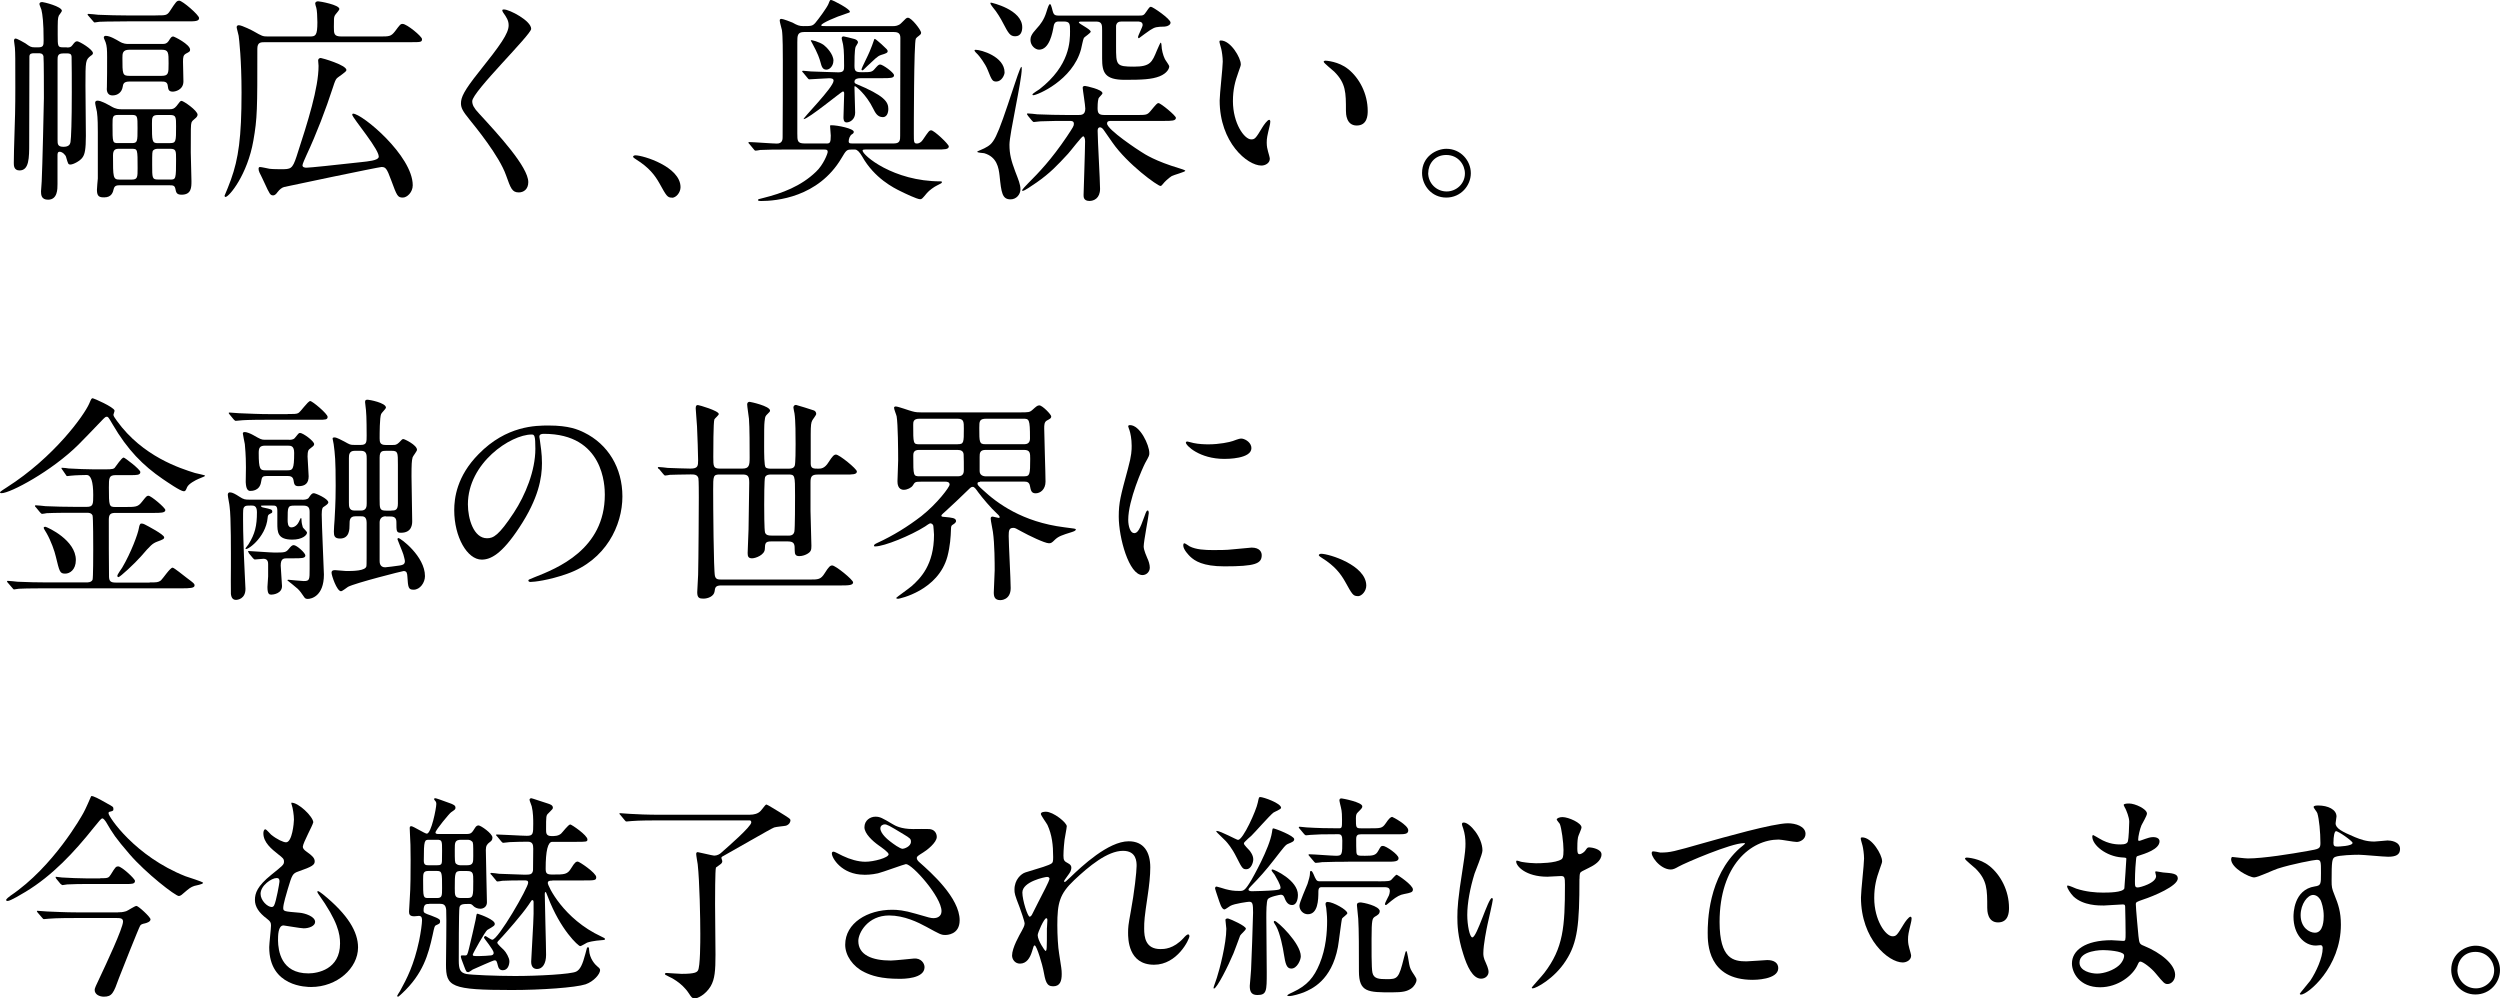 <?xml version="1.0" encoding="UTF-8"?><svg id="_レイヤー_2" xmlns="http://www.w3.org/2000/svg" viewBox="0 0 363.91 145.34"><defs><style>.cls-1{stroke-width:0px;}</style></defs><g id="_レイヤー_2-2"><path class="cls-1" d="M9.73,6.91c.32,0,.58,0,.8-.32.32-.42.45-.58.7-.58.32,0,2.3,1.18,2.3,1.73,0,.16-.16.29-.32.38-.77.61-.77.74-.77,4.38,0,1.02.06,6.11.06,7.26,0,1.98-.16,2.66-.45,3.1-.32.54-1.38,1.09-1.79,1.09-.35,0-.35-.1-.64-1.09-.06-.29-.54-.77-.93-.77-.32,0-.32.29-.32.58v4.13c0,.74,0,2.27-1.38,2.27-.99,0-1.02-.74-1.02-1.22,0-.19.1-1.22.1-1.44.1-1.92.32-11.55.32-12.13,0-.86,0-5.63-.06-6.08-.1-.45-.48-.45-.74-.45h-.64c-.38,0-.64.06-.67.45,0,.16-.03,7.74-.03,12.64,0,2.14,0,3.97-1.41,3.97-.83,0-.83-.74-.83-1.09,0-.48.03-1.38.03-1.89.16-4.77.19-6.14.19-9.06,0-4.42,0-4.93-.06-5.82,0-.16-.13-.86-.13-1.02,0-.1.03-.32.22-.32.26,0,1.28.61,1.44.7.67.48.8.58,1.34.58h.54c.74,0,.77-.29.77-.99,0-2.69-.16-3.78-.32-4.48-.03-.13-.29-.7-.29-.83,0-.22.19-.29.42-.29.19,0,2.85.64,2.85,1.28,0,.1-.38.58-.45.7-.16.42-.16.64-.16,2.82,0,1.63,0,1.79.77,1.79h.54ZM9.15,7.78c-.77,0-.77.45-.77.99v11.58c0,.61,0,1.02.86,1.02.77,0,.96-.35,1.02-.67.1-.61.19-2.98.19-7.2,0-.64,0-5.09-.03-5.25-.03-.45-.32-.48-.7-.48h-.58ZM22.65,2.24c1.47,0,1.66.03,2.11-.67.86-1.31.96-1.47,1.34-1.47.45,0,2.88,2.08,2.88,2.53,0,.48-.61.48-1.73.48h-8.74c-2.82,0-3.74.06-4.03.06-.13.03-.61.1-.7.1s-.16-.1-.26-.22l-.64-.74c-.13-.13-.13-.16-.13-.19,0-.06.03-.1.1-.1.22,0,1.22.1,1.44.13,1.57.06,2.88.1,4.38.1h3.97ZM17.38,26.97c-.29,0-.7,0-.83.54-.1.45-.29,1.22-1.38,1.22-.67,0-1.06-.1-1.06-1.09,0-.22.1-1.41.13-1.66v-6.72c0-.7,0-2.08-.13-2.98-.03-.19-.26-1.12-.26-1.31s.1-.32.35-.32c.51,0,1.34.48,1.98.83.7.42,1.18.42,1.47.42h7.07c.42,0,.67-.1.96-.45.48-.64.58-.77.74-.77.29,0,2.34,1.41,2.34,2.02,0,.22-.22.45-.35.54-.32.26-.45.38-.54.61-.1.35-.1.74-.1,4.32,0,.61.1,3.52.1,4.19,0,.9,0,1.98-1.44,1.98-.74,0-.8-.35-.9-.86-.1-.48-.35-.51-.8-.51h-7.36ZM23.61,6.4c.45,0,.67-.06.93-.42.32-.51.42-.67.67-.67.16,0,2.46,1.15,2.46,1.92,0,.26-.06.29-.61.58-.38.22-.42.51-.42,1.18,0,.42.06,2.4.06,2.85,0,1.28-1.25,1.5-1.54,1.5-.64,0-.67-.35-.74-.86-.06-.61-.51-.61-.96-.61h-4.64c-.83,0-.9.38-.96.77-.13.8-.74,1.25-1.47,1.25-.93,0-.86-.93-.83-1.22.03-.35.03-3.65.03-4.38,0-1.06-.03-1.6-.22-2.14-.03-.1-.26-.58-.26-.67,0-.26.22-.26.29-.26.61,0,1.5.54,1.95.8.61.38,1.06.38,1.41.38h4.83ZM17.21,16.73c-.83,0-.83.26-.83,1.44,0,2.62,0,2.66.83,2.66h1.98c.83,0,.83-.22.83-2.18,0-1.73,0-1.92-.83-1.92h-1.98ZM17.28,21.66c-.48,0-.83.13-.83.96,0,3.17,0,3.52.93,3.52h1.82c.83,0,.83-.38.83-1.66,0-2.78,0-2.82-.83-2.82h-1.92ZM23.52,11.04c1.02,0,1.02-.38,1.02-1.82,0-1.57,0-1.98-.99-1.98h-4.74c-.99,0-.99.58-.99,1.18,0,2.37,0,2.62,1.02,2.62h4.67ZM24.77,20.83c.86,0,.86-.26.86-2.43,0-1.34,0-1.66-.86-1.66h-1.79c-.86,0-.86.38-.86,1.28,0,2.53,0,2.82.86,2.82h1.79ZM24.77,26.14c.83,0,.86-.06.86-2.94,0-1.25,0-1.54-.86-1.54h-1.79c-.22,0-.48.03-.67.22-.16.16-.16.35-.16,2.11,0,1.92,0,2.14.83,2.14h1.79Z"/><path class="cls-1" d="M55.31,5.31c1.34,0,1.6,0,2.18-.74.74-.99.8-1.09,1.12-1.09.61,0,2.82,1.82,2.82,2.21,0,.45-.19.45-1.7.45h-21.15c-.61,0-1.12,0-1.12.96,0,8.83,0,10.08-.58,13.38-.86,4.93-3.52,8.19-4.06,8.19-.1,0-.13-.1-.13-.19.19-.45.74-1.76.93-2.34,1.09-3.04,1.54-6.11,1.54-12.67,0-4.74-.35-7.78-.42-8.26-.03-.22-.29-1.09-.29-1.25,0-.22.16-.29.32-.29.45,0,2.08.83,2.18.9,1.18.67,1.28.74,2.05.74h6.11c.83,0,1.09-.13,1.09-2.08,0-.8-.06-1.79-.16-2.11-.03-.1-.16-.48-.16-.61,0-.22.22-.32.42-.32.26,0,3.1.51,3.1,1.12,0,.19-.61.8-.67.96-.13.29-.13.42-.13,1.66,0,.96,0,1.38,1.09,1.38h5.63ZM51.28,16.67c0-.06.06-.13.1-.13,1.34,0,8.7,6.14,8.7,10.43,0,1.02-.83,1.79-1.44,1.79-.77,0-.86-.26-1.7-2.53-.64-1.76-.83-1.92-1.41-1.92-.38,0-13.98,2.85-14.17,2.91q-.48.13-.96.74c-.13.19-.35.48-.64.48-.42,0-.51-.19-1.25-1.79-.19-.45-.54-1.12-.74-1.54-.1-.22-.13-.38-.13-.54,0-.1.03-.26.19-.26.22,0,1.18.22,1.41.26.48.06,1.38.06,1.66.06,1.41,0,1.66,0,2.27-1.86,1.66-5.09,3.2-9.98,3.2-13.18,0-.13-.06-.67-.06-.8,0-.22.19-.35.38-.35.16,0,3.74,1.02,3.74,1.76,0,.29-1.28,1.02-1.44,1.25-.13.16-.26.42-.51,1.22-1.06,3.26-2.4,6.78-3.87,9.92-.19.42-.58,1.28-.58,1.47,0,.32.38.35.58.35.48,0,4.1-.38,7.87-.8,1.25-.13,2.4-.26,2.62-.67.45-.83-3.84-5.79-3.84-6.27Z"/><path class="cls-1" d="M73.38,1.38c.77,0,3.94,1.63,3.94,2.82,0,.86-8.58,9.15-8.58,10.53,0,.54.26,1.02.96,1.76,2.85,3.1,7.2,7.81,7.2,10.02,0,1.06-.7,1.5-1.38,1.5-.99,0-1.18-.61-1.86-2.5-.99-2.82-4.48-7.07-5.31-8.1-.99-1.22-1.25-1.7-1.25-2.37,0-.86.42-1.82,2.59-4.54,3.17-3.97,4.35-5.63,4.35-6.82,0-.67-.29-1.15-.8-1.86-.1-.16-.16-.29-.1-.38.03-.06.13-.06.22-.06Z"/><path class="cls-1" d="M97.82,28.77c-.67,0-.8-.22-1.86-2.14-.64-1.12-1.47-2.24-3.36-3.42-.1-.06-.45-.29-.45-.38s.1-.22.35-.22c1.12,0,6.56,1.66,6.56,4.64,0,.77-.64,1.54-1.25,1.54Z"/><path class="cls-1" d="M125.98,21.76c-.16,0-.42,0-.42.16,0,.67,4.45,4.48,11.36,4.48.06,0,.19,0,.19.1,0,.16-.1.19-.74.51-.35.16-1.12.7-1.44,1.09-.67.8-.74.9-.99.9-.45,0-2.24-.86-2.82-1.15-.99-.48-3.84-1.89-5.63-5.09q-.58-.99-1.02-.99h-.54c-.7,0-.77.13-1.44,1.25-3.39,5.73-9.54,6.24-11.71,6.24-.06,0-.45,0-.45-.13s.1-.16.8-.32c2.69-.67,5.47-1.7,7.65-3.81,1.09-1.02,1.7-2.66,1.7-2.88,0-.35-.22-.35-.54-.35h-5.57c-1.25,0-2.59,0-3.71.06-.1.03-.58.1-.67.1-.13,0-.19-.1-.29-.22l-.61-.74c-.06-.06-.16-.16-.16-.19,0-.06.1-.1.13-.1.58,0,3.39.22,4.03.22.83,0,.83-.67.83-.93.03-3.36.03-7.81.03-11.2,0-1.02,0-3.55-.13-4.38-.03-.19-.32-1.15-.32-1.38,0-.19.06-.26.26-.26.22,0,1.41.45,1.6.54.67.38.99.51,1.57.51,1.12,0,1.34,0,1.76-.48.51-.61,1.66-2.18,1.89-2.72.22-.58.26-.61.38-.61.26,0,2.75,1.31,2.75,1.7,0,.13-.03.13-.7.35-1.22.38-3.46,1.34-3.46,1.63,0,.13.06.13.64.13h9.86c.22,0,.74-.03,1.12-.42.7-.7.77-.8.99-.8.54,0,1.92,1.82,1.92,2.18,0,.22-.16.32-.32.45-.1.06-.35.26-.45.42-.29.51-.29,13.34-.29,13.85,0,1.25,0,1.41.48,1.41.26,0,.61-.19.83-.54.83-1.22.93-1.38,1.22-1.38.42,0,2.56,2.02,2.56,2.34,0,.45-.64.45-1.73.45h-10.4ZM120.29,20.89c.51,0,.64-.1.64-1.15,0-.19-.1-1.15-.1-1.38,0-.13.03-.13.19-.13.9,0,3.26.48,3.26.96,0,.16-.1.26-.26.35-.32.19-.48.7-.48,1.02s.22.32.51.32h6.08c.9,0,.9-.51.9-1.15,0-2.05.03-11.97.03-14.21,0-.7-.35-.86-.99-.86h-13.02c-.99,0-.99.54-.99,1.5v13.28c0,1.02,0,1.44,1.02,1.44h3.2ZM125.21,11.39c-.19,0-.83,0-.83.51,0,.19.13.26.19.29,4.16,1.73,4.74,2.62,4.74,3.68,0,.16-.03,1.18-.8,1.18s-1.09-.61-1.41-1.25c-1.02-2.08-2.53-3.26-2.66-3.26-.03,0-.06.06-.06.13,0,.61.1,3.2.1,3.74,0,.96-.74,1.41-1.25,1.41-.45,0-.45-.54-.45-.74,0-.54.1-2.94.1-3.42,0-.16,0-.35-.19-.35-.16,0-5.06,4.03-5.7,4.03-.29,0,4.35-4.61,4.35-5.6,0-.29-.29-.35-.64-.35-.42,0-2.59.16-2.88.16-.13,0-.19-.1-.29-.22l-.61-.74c-.06-.06-.16-.16-.16-.19,0-.06.06-.1.13-.1.19,0,.99.1,1.15.1.26,0,3.26.13,4,.13.83,0,.83-.38.83-.93,0-.7,0-2.34-.13-2.98,0-.16-.22-.9-.22-1.06,0-.22.16-.26.29-.26s1.22.29,1.57.38c.19.06.51.19.51.51,0,.1-.32.54-.35.64-.16.51-.16,2.14-.16,2.72,0,.8.16.96,1.02.96,1.38,0,1.54,0,1.98-.54.38-.42.51-.58.74-.58.38,0,2.02,1.18,2.02,1.57,0,.42-.58.42-1.7.42h-3.23ZM121.31,8.86c0,.67-.48,1.28-1.02,1.28-.58,0-.7-.51-.86-1.09-.13-.48-.35-1.22-1.25-2.85-.06-.1-.16-.26-.16-.32,0-.13,1.28.22,1.89.67.38.29,1.41,1.31,1.41,2.3ZM129.21,7.46c0,.22-.22.32-.96.54-.58.19-.93.64-2.02,1.63-.16.13-.58.61-.67.61s-.16-.06-.16-.16c0-.13,1.02-2.14,1.18-2.56.22-.54.51-1.25.61-1.6.03-.1.06-.26.16-.26s.8.64.96.77c.8.74.9.83.9,1.02Z"/><path class="cls-1" d="M145.05,11.87c-.58,0-.67-.16-1.28-1.7-.35-.9-1.22-2.02-1.44-2.24-.16-.13-.48-.48-.48-.58s.16-.1.19-.1c.74,0,4.19.96,4.19,3.3,0,.35-.42,1.31-1.18,1.31ZM147.77,24.93c.48,1.25.77,1.92.77,2.62,0,.77-.61,1.47-1.44,1.47-1.22,0-1.34-.96-1.6-3.46-.13-1.15-.38-2.72-2.24-3.26-.16-.03-1.02-.06-1.02-.22,0-.06.86-.38,1.02-.48,1.47-.77,1.66-.93,4.35-9.09.16-.45.9-2.78,1.06-2.78.06,0,.06.22.06.29,0,1.76-1.79,9.44-1.79,11.04,0,1.38.26,2.34.83,3.87ZM147.77,5.28c-.74,0-.99-.45-1.76-1.92-.29-.58-.93-1.66-1.47-2.27-.1-.13-.38-.48-.38-.64,0-.06.06-.06.13-.06.03,0,4.51.99,4.51,3.58,0,.58-.19,1.31-1.02,1.31ZM149.62,16.8c-.13-.13-.13-.16-.13-.19,0-.06.03-.1.1-.1.22,0,1.22.1,1.41.13,1.57.06,2.91.1,4.42.1h1.5c.48,0,1.06,0,1.06-.93,0-.48-.38-2.78-.38-3.04,0-.22.19-.26.35-.26.13,0,2.53.51,2.53,1.06,0,.16-.54.61-.58.77-.13.48-.13,1.18-.13,1.41,0,.8.22.99,1.06.99h4.54c1.44,0,1.6,0,2.05-.51.93-1.12,1.02-1.22,1.22-1.22.32,0,2.53,1.82,2.53,2.14,0,.45-.64.45-1.73.45h-7.65c-.32,0-.64,0-.64.38,0,.9,4.7,3.97,4.93,4.1.58.38,2.11,1.38,5.63,2.43.22.06.83.26.83.35,0,.16-1.7.61-1.98.77-.51.32-1.09.9-1.25,1.12-.13.16-.26.32-.38.32-.42,0-4.77-3.14-6.98-6.3-.45-.64-1.15-1.66-1.34-1.92-.1-.13-.29-.32-.48-.32-.1,0-.35.03-.35.51,0,1.34.35,7.23.35,8.45,0,1.38-.9,1.76-1.54,1.76-.86,0-.86-.58-.86-.86,0-.26.22-6.56.22-7.81,0-.48-.13-.74-.29-.74-.19,0-1.82,2.14-2.18,2.53-1.57,1.7-2.62,2.82-4.58,4.19-.8.54-1.76,1.22-2.02,1.22-.06,0-.1-.03-.1-.06,0-.13.54-.7.86-1.02,1.6-1.6,3.39-3.46,5.66-6.82.93-1.41,1.02-1.54,1.02-1.86,0-.42-.35-.42-.61-.42-1.5,0-2.98,0-4.26.06-.13,0-.9.1-.96.1-.1,0-.16-.1-.29-.22l-.61-.74ZM165.69,2.27c.7,0,.8,0,1.18-.58.42-.61.48-.7.67-.7.26,0,2.85,1.76,2.85,2.3,0,.29-.35.54-.83.58-1.25.03-1.41.06-2.14.51-.13.06-1.41,1.02-1.63,1.18-.1,0-.13-.06-.13-.16,0-.26.67-1.47.67-1.76,0-.51-.51-.51-.8-.51h-2.24c-.45,0-.74.13-.83.61v2.98c0,2.78,0,2.98,2.62,2.98,2.37,0,2.62-.64,3.33-2.37.19-.42.48-1.12.54-1.12.1,0,.13.32.13.42,0,.54.22,1.44.48,1.95.06.16.64.9.64,1.09,0,.29-.29.99-1.41,1.44-1.15.45-2.56.51-5.06.51-2.91,0-3.3-1.06-3.3-3.1v-4.1c0-.77,0-1.28-.86-1.28h-2.21c-.06,0-.32,0-.32.13,0,.19,1.73.99,1.73,1.34,0,.19-.86.74-.99.9-.13.22-.35,1.41-.42,1.66-1.22,4.54-6.4,6.69-6.94,6.69-.03,0-.13,0-.13-.1,0-.16.86-.64,1.02-.77,4.45-3.46,4.45-7.01,4.45-8.45,0-1.06,0-1.41-.93-1.41h-.74c-.51,0-.64.32-.7.61-.19,1.09-.64,3.49-2.14,3.49-.54,0-1.25-.58-1.25-1.41,0-.42.1-.8.93-1.7.51-.54,1.06-1.28,1.38-2.34.26-.83.38-1.18.54-1.18.19,0,.35,1.02.45,1.22.16.42.42.45.83.45h11.55Z"/><path class="cls-1" d="M180.62,9.31c0,.26-.06.35-.38,1.28-.45,1.25-.77,2.43-.77,4.13,0,3.23,1.66,5.57,2.66,5.57.54,0,.67-.16,1.63-1.76.19-.32.74-1.09.99-1.09.1,0,.16.13.16.26s-.06.54-.1.64c-.35,1.47-.42,1.76-.42,2.43,0,.54.1.96.19,1.28.1.35.26.9.26,1.06,0,.64-.67.99-1.22.99-2.05,0-6.08-3.36-6.08-9.47,0-.9.45-4.83.45-5.66,0-.64-.13-1.5-.22-1.86-.22-.8-.26-.9-.26-1.09,0-.1.13-.13.19-.13,1.47,0,2.91,2.56,2.91,3.42ZM196.24,10.05c1.63,1.31,2.85,3.58,2.85,6.11,0,.61-.06,2.11-1.6,2.11s-1.57-1.73-1.57-2.14c0-2.66,0-4-1.7-5.7-.26-.26-1.54-1.25-1.54-1.44,0-.1.13-.16.29-.16.03,0,1.89.1,3.26,1.22Z"/><path class="cls-1" d="M214.1,25.21c0,1.79-1.44,3.55-3.58,3.55s-3.52-1.79-3.52-3.58c0-2.43,2.11-3.52,3.55-3.52,2.08,0,3.55,1.73,3.55,3.55ZM207.89,25.18c0,1.47,1.18,2.69,2.69,2.69,1.38,0,2.66-1.09,2.66-2.62,0-1.25-.96-2.69-2.72-2.69s-2.62,1.38-2.62,2.62Z"/><path class="cls-1" d="M16.51,60.37c0,.19.19.45.51.9,3.74,5.18,9.22,6.91,11.36,7.58.22.06,1.47.32,1.47.38,0,.1-.1.13-.96.48-.38.16-1.44.7-1.66,1.22-.19.48-.26.58-.48.58-.48,0-2.46-1.38-3.07-1.79-2.85-1.95-5.12-4.22-7.3-7.97-.58-.99-.64-1.09-.83-1.09s-.32.13-.51.32c-1.5,1.57-3.17,3.3-3.62,3.74-3.9,3.87-9.92,7.07-11.2,7.07-.06,0-.22,0-.22-.13,0-.1.77-.58.96-.7,6.94-4.42,11.3-10.53,12.03-12.22.29-.67.32-.77.51-.77.13,0,3.07,1.28,3.17,1.79.03.1-.16.51-.16.61ZM21.79,84.78c.99,0,1.25,0,1.63-.29.29-.26,1.34-1.86,1.7-1.86.22,0,1.57,1.12,2.08,1.5.99.74,1.12.83,1.12,1.09,0,.38-.64.42-1.92.42H6.78c-.74,0-2.91,0-4.03.06-.13,0-.61.1-.7.1s-.16-.1-.26-.22l-.64-.74c-.06-.06-.13-.16-.13-.19,0-.06.03-.1.1-.1.22,0,1.22.1,1.44.13,1.47.06,2.88.1,4.38.1h5.6c.26,0,.74,0,.93-.38.1-.22.1-3.87.1-4.48,0-.45,0-4.67-.1-4.9-.19-.38-.58-.38-.83-.38h-1.79c-.74,0-2.91,0-4.06.06-.1.03-.58.1-.67.1s-.16-.1-.29-.22l-.61-.74c-.1-.06-.13-.16-.13-.19,0-.06.03-.1.1-.1.22,0,1.22.1,1.44.13,1.44.06,2.88.1,4.38.1h1.6c.96,0,.96-.38.96-1.73q0-2.91-.96-2.91c-.13,0-1.7.03-2.27.1-.1,0-.48.06-.54.06-.1,0-.16-.06-.22-.19l-.51-.74c-.06-.1-.13-.16-.13-.22s.03-.06.1-.06c.16,0,.83.06.96.1,1.02.06,2.75.13,3.78.13h1.5c1.22,0,1.28-.1,1.41-.22.22-.26,1.02-1.5,1.31-1.5.16,0,2.43,1.73,2.43,2.11,0,.45-.54.45-1.41.45h-2.18c-.99,0-.99.42-.99,1.82,0,2.69.03,2.82.96,2.82h1.31c1.63,0,1.95,0,2.53-.74.64-.8.7-.9.96-.9.38,0,2.46,1.76,2.46,2.08,0,.42-.7.42-1.73.42h-5.54c-.7,0-.96.19-.96.99,0,.99,0,8,.03,8.32.03.58.19.83.96.83h4.96ZM11.04,81.52c0,1.44-.9,1.98-1.54,1.98-.8,0-.83-.26-1.38-2.5-.16-.74-.7-2.27-1.34-3.39-.06-.13-.42-.64-.42-.77,0-.16.16-.16.26-.16.38.1,4.42,1.95,4.42,4.83ZM23.9,78.19c0,.26-.1.32-1.06.67-.64.26-.9.48-2.3,2.11-.93,1.06-3.07,3.04-3.3,3.04-.1,0-.16-.1-.16-.19,0-.22.61-1.02.7-1.18,1.31-2.21,2.3-4.93,2.43-5.73.06-.32.13-.7.35-.7.1,0,.26,0,.51.13.38.19,2.82,1.47,2.82,1.86Z"/><path class="cls-1" d="M44.01,72.75c.7,0,.9-.22.93-.29.32-.48.48-.67.74-.67s2.11.8,2.11,1.34c0,.19-.26.38-.7.67-.1.06-.26.16-.26,1.09,0,1.38.32,8.35.32,8.74,0,3.2-1.89,3.55-2.34,3.55-.19,0-.35-.03-.48-.19-.48-.7-.64-.93-.99-1.28-.22-.22-1.5-1.22-1.5-1.22,0-.1.1-.1.13-.1.06,0,1.89.19,2.24.19.86,0,.86-.19.86-1.79v-8.26c0-.67-.22-.93-.93-.93h-1.31c-.96,0-.96.19-.96,2.08,0,.35,0,1.09.54,1.09.22,0,.74-.1,1.09-.8.06-.1.26-.58.29-.58.1,0,.1.22.1.35,0,.29.1.77.19,1.02.06.13.61.61.61.77,0,.38-.7,1.02-2.14,1.02-2.18,0-2.18-1.12-2.18-2.4v-1.79c0-.77-.26-.77-.77-.77h-1.15c-.42,0-.45,0-.45.06,0,.13.13.19.29.22,1.22.26,1.34.29,1.34.61,0,.16-.06.19-.29.29-.35.16-.35.32-.38.58-.26,3.01-3.23,4.96-3.23,4.51,0-.1.38-.51.45-.64.93-1.5,1.22-2.66,1.22-4.67,0-.96-.48-.96-.8-.96-.67,0-.9,0-1.06.22-.16.19-.16.35-.16,1.79,0,2.4.1,3.94.13,5.38,0,.48.22,4.45.22,4.74,0,1.47-1.15,1.6-1.38,1.6-.42,0-.67-.26-.74-.86-.03-.54,0-3.3,0-3.94,0-1.89.03-7.33-.19-8.77,0-.26-.26-1.41-.26-1.7,0-.1,0-.38.32-.38.35,0,.8.26,1.34.61.67.45.9.45,1.5.45h7.68ZM41.83,60.27c.93,0,1.31,0,1.57-.13.35-.16,1.41-1.76,1.76-1.76.32,0,2.53,1.86,2.53,2.3,0,.42-.35.42-1.25.42h-7.39c-2.82,0-3.74.06-4.06.1-.1,0-.58.06-.67.06s-.16-.06-.29-.19l-.61-.74q-.13-.16-.13-.22s.03-.06.1-.06c.22,0,1.22.1,1.41.1,1.57.06,2.91.13,4.42.13h2.62ZM42.05,64.02c.26,0,.64,0,.86-.26.51-.64.58-.74.77-.74.42,0,2.05,1.18,2.05,1.63,0,.22-.16.32-.7.74-.1.1-.26.19-.26,1.06,0,.42.16,2.43.16,2.88,0,.99-.48,1.44-1.47,1.44-.58,0-.64-.26-.74-.9-.1-.58-.61-.58-.9-.58h-3.01c-.58,0-.7.13-.8.83-.19,1.34-1.34,1.34-1.6,1.34-.58,0-.61-.9-.64-1.28,0-.29.03-1.79.03-2.14,0-1.89-.13-2.94-.16-3.39-.03-.22-.29-1.38-.29-1.54,0-.13.06-.22.29-.22.26,0,.83.22,1.18.42,1.12.64,1.25.7,1.7.7h3.52ZM36.23,80.49q-.13-.16-.13-.22s.03-.06.1-.06c.29,0,3.14.22,3.71.22,1.54,0,1.7,0,2.14-.54.26-.32.45-.54.7-.54.45,0,1.7,1.15,1.7,1.5,0,.42-.58.42-1.7.42h-.9c-.54,0-.99,0-.99,1.06,0,.19.19,2.91.19,2.98,0,1.09-1.28,1.25-1.54,1.25-.32,0-.58-.06-.58-1.12,0-.22.1-1.41.1-1.54v-1.73c0-.26,0-.83-.67-.83-.19,0-1.09.1-1.25.1-.1,0-.16-.06-.29-.19l-.61-.74ZM41.83,68.46c.77,0,.99-.1.99-2.53,0-1.02-.45-1.06-.93-1.06h-3.3c-.77,0-.93.32-.93,1.06,0,2.43.22,2.53,1.02,2.53h3.14ZM56.16,75.15c-.58,0-.9.35-.9.9v5.6c0,.19,0,.93.8.93.13,0,1.66-.19,2.08-.26.35-.06.8-.1.8-.64,0-.16-.16-.74-.22-.96-.1-.35-.86-2.14-.86-2.21,0-.1.03-.19.13-.19.32,0,3.87,2.66,3.87,5.54,0,.93-.7,1.98-1.66,1.98-.77,0-.8-.35-.9-1.92-.03-.42-.06-.8-.54-.8-.16,0-7.01,1.73-8.1,2.3-.16.1-.83.64-1.02.64-.61,0-1.38-2.3-1.38-2.69,0-.26.13-.38.51-.38.22,0,1.38.13,1.63.13.9,0,2.88,0,2.94-.74.03-.19.03-.8.03-6.27,0-.96-.48-.96-.86-.96h-.77c-.86,0-.86.61-.86,1.22,0,.64,0,2.02-1.38,2.02-.83,0-.9-.42-.9-1.02,0-.22.06-1.38.1-1.7.03-.86.16-2.24.16-4.96,0-3.78-.1-4.61-.29-6.05-.03-.13-.16-.8-.16-.83,0-.16.22-.16.29-.16.32,0,1.06.42,1.44.61.8.45.86.48,1.38.48h1.02c.83,0,.83-.42.83-1.34,0-.29,0-2.88-.1-3.74,0-.16-.13-.96-.13-1.15,0-.29.1-.35.38-.35.22,0,2.66.45,2.66,1.15,0,.16-.64.77-.7.93-.22.48-.22,2.91-.22,3.55,0,.54.06.96.86.96h1.06c.32,0,.54,0,.9-.35.45-.48.48-.51.64-.51s1.98.86,1.98,1.57c0,.19-.58.9-.64,1.09-.13.51-.16.96-.16,2.82,0,.93.1,5.44.1,6.46,0,.38,0,1.7-1.63,1.7-.67,0-.67-.19-.67-1.6,0-.77-.61-.77-.93-.77h-.61ZM52.55,74.32c.8,0,.83-.61.83-1.06v-6.46c0-.58,0-1.18-.83-1.18h-.93c-.8,0-.83.61-.83,1.06v6.46c0,.58,0,1.18.83,1.18h.93ZM56.96,74.32c.58,0,.96-.06.96-1.02v-5.63c0-1.86,0-2.05-.96-2.05h-.74c-.58,0-.96.03-.96.99v6.02c0,1.44,0,1.7.96,1.7h.74Z"/><path class="cls-1" d="M78.51,63.6c0,.1.06.22.06.35.13,1.02.32,2.05.32,3.46,0,2.14-.48,5.12-3.3,9.38-2.56,3.9-4.19,4.67-5.47,4.67-2.11,0-4-3.3-4-7.2,0-1.7.35-4.93,3.55-8.16,4.06-4.16,8.35-4.16,10.21-4.16,2.91,0,4.26.58,5.15,1.02,3.46,1.7,5.57,5.12,5.57,9.31s-2.4,9.28-8.06,11.26c-2.72.96-4.83,1.18-5.31,1.18-.13,0-.32-.03-.32-.22,0-.1.06-.13.86-.45,3.33-1.31,10.27-4.06,10.27-12.03,0-1.25-.13-8.86-8.86-8.86-.64,0-.67.26-.67.45ZM68.11,73.42c0,2.08.83,4.93,2.78,4.93.93,0,1.7-.38,3.9-3.71,1.7-2.59,3.14-6.14,3.14-9.31,0-1.92-.13-2.08-.54-2.08-3.04,0-9.28,4.13-9.28,10.18Z"/><path class="cls-1" d="M95.89,68.27c-.13-.13-.13-.16-.13-.19,0-.06.03-.1.1-.1.22,0,1.15.1,1.34.13.86.03,2.56.1,3.3.1,1.09,0,1.12-.38,1.12-1.22,0-.54-.1-3.97-.16-4.93-.03-.64-.19-2.34-.19-2.62,0-.38.1-.48.32-.48.16,0,3.04.83,3.04,1.31,0,.16-.58.64-.64.77-.16.38-.16,4.58-.16,5.47,0,1.34,0,1.7.93,1.7h3.3c.99,0,1.06-.48,1.06-1.6,0-1.34,0-4.48-.1-5.66-.03-.32-.26-1.79-.26-2.08,0-.19.1-.38.35-.38.1,0,2.98.61,2.98,1.28,0,.13-.06.19-.54.67-.19.19-.22.54-.26.93-.06.45-.06,1.6-.06,3.46,0,1.22,0,2.98.22,3.2.19.19.61.19.8.19h2.53c.26,0,.74,0,.9-.42.13-.29.13-2.62.13-3.17,0-1.15,0-3.42-.16-4.45-.03-.16-.16-.74-.16-.86,0-.26.19-.38.38-.38.1,0,2.3.7,2.59.8.19.06.35.26.35.51,0,.19-.51.8-.58.96-.16.32-.22.64-.22,2.05v4.22c0,.74.42.74,1.09.74.38,0,.93,0,1.5-.93.58-.9.8-1.12,1.09-1.12.48,0,3.04,2.08,3.04,2.46,0,.45-.64.45-1.7.45h-4.03c-.86,0-1.02.32-1.02,1.12v4.19c0,.8.13,4.32.13,5.06,0,.61-.06.86-.61,1.18-.22.13-.67.32-1.15.32-.51,0-.67-.22-.67-.8,0-.9,0-1.34-1.02-1.34h-2.4c-.86,0-.9.26-.93,1.12-.03.83-1.31,1.34-1.86,1.34s-.64-.29-.64-.77c0-.54.13-2.98.13-3.46,0-.64.1-6.4.1-6.75,0-.96-.16-1.22-.99-1.22h-3.3c-.96,0-.96.22-.96,2.24,0,2.18.06,11.74.26,12.54.13.45.38.51.9.51h12.9c1.25,0,1.6,0,2.18-.93.58-.93.8-1.12,1.09-1.12.48,0,3.04,2.08,3.04,2.46,0,.42-.64.45-1.7.45h-17.5c-.83,0-.9.32-.96.86-.1.74-.99,1.06-1.63,1.06-.58,0-.9-.1-.9-.93,0-.38.13-2.14.13-2.53.06-2.14.1-10.27.1-11.26,0-.48,0-2.53-.06-2.82-.16-.54-.64-.54-1.12-.54-1.34,0-2.66.06-3.04.06-.1.03-.58.1-.67.1s-.16-.06-.29-.22l-.61-.74ZM114.64,77.97c.38,0,.86,0,.99-.58.1-.45.1-4.45.1-5.22,0-3.07,0-3.1-1.06-3.1h-2.37c-.29,0-.74,0-.93.38-.13.32-.13,3.42-.13,4.03,0,.64,0,3.74.13,4.06.16.42.64.42.93.42h2.34Z"/><path class="cls-1" d="M142.64,70.16c-.26,0-.35.06-.35.22,0,.19.06.29.74.9,2.11,1.98,5.79,4.7,11.87,5.47,1.63.19,1.7.22,1.7.32,0,.19-.32.29-.58.38-1.44.45-1.95.61-2.5,1.15-.38.38-.51.48-.83.48-.61,0-2.98-1.15-3.97-1.7-.86-.48-.96-.54-1.22-.54-.61,0-.67.38-.67,1.18,0,1.09.29,6.37.29,7.58,0,1.76-1.44,1.76-1.5,1.76-.83,0-.96-.51-.96-1.12,0-.45.13-2.72.13-3.23,0-.93,0-3.84-.26-5.6-.03-.29-.32-1.6-.32-1.92,0-.22.1-.29.29-.29.13,0,.74.19.86.19s.16-.06.16-.13c0-.13-.32-.45-.48-.58-.74-.67-2.08-2.24-2.66-3.04-.32-.45-.54-.77-.77-.77s-.35.13-.45.22c-1.15,1.12-2.94,2.82-3.49,3.3-.13.13-.64.54-.64.64,0,.19.1.19.48.22,1.02.1,1.66.13,1.66.61,0,.1-.1.29-.42.48-.22.13-.32.19-.32.67-.03,1.12-.13,2.5-.51,3.97-1.34,5.02-7.04,6.18-7.17,6.18-.1,0-.29,0-.29-.13,0-.06,1.92-1.41,2.27-1.73,1.25-1.12,3.23-3.07,3.23-7.46,0-.42-.1-1.12-.1-1.31-.06-.22-.26-.35-.45-.35-.1,0-.61.35-.74.45-2.11,1.34-5.98,2.91-7.26,2.91-.1,0-.19,0-.19-.1,0-.16.16-.26.51-.42,2.3-1.06,4.42-2.37,6.4-3.9,2.3-1.82,4.1-4.22,4.1-4.58,0-.38-.38-.42-.58-.42h-3.62c-.83,0-.86.06-1.15.54-.22.35-.83.64-1.31.64-.9,0-.93-.93-.93-1.25,0-.42.1-2.56.1-3.04,0-1.44-.03-5.28-.22-6.4-.03-.19-.38-1.02-.38-1.25,0-.16.16-.19.26-.19.35,0,1.98.61,2.37.7.54.16.96.16,1.31.16h14.3c1.34,0,1.5,0,1.92-.38.54-.48.7-.64.99-.64.45,0,1.73,1.34,1.73,1.6s-.1.32-.64.61c-.38.22-.38.67-.38,1.15,0,1.12.19,6.5.19,7.74,0,1.12-.74,1.7-1.44,1.7-.64,0-.7-.45-.83-1.09-.1-.54-.45-.61-.77-.61h-6.53ZM139.4,64.66c.9,0,.9-.22.9-2.27,0-.99,0-1.44-.93-1.44h-5.54c-.9,0-.9.48-.9.9,0,2.69,0,2.82.86,2.82h5.6ZM139.47,69.33c.83,0,.83-.64.83-.96,0-.29,0-2.11-.03-2.21-.03-.48-.35-.67-.9-.67h-5.6c-.83,0-.83.54-.83.86,0,2.94,0,2.98.96,2.98h5.57ZM149.13,64.66c.8,0,.8-.67.8-.86,0-2.85-.13-2.85-1.02-2.85h-5.34c-1.02,0-1.02.38-1.02,1.34,0,2.11,0,2.37.9,2.37h5.7ZM149.13,69.33c.77,0,.83-.29.83-2.53,0-.83,0-1.31-.9-1.31h-5.6c-.86,0-.86.51-.86,1.06v2.02c0,.54.42.77.93.77h5.6Z"/><path class="cls-1" d="M165.07,77.61c.54,0,.83-.51,1.54-2.5.19-.54.29-.8.45-.8s.16.32.16.38c0,.35-.74,4.1-.74,4.86,0,.54.45,1.5.51,1.66.22.45.38.99.38,1.41,0,.64-.51,1.09-1.06,1.09-1.98,0-3.46-5.44-3.46-8.51,0-2.05.26-2.98,1.34-6.98.54-1.95.54-2.75.54-3.33,0-1.02-.19-1.89-.32-2.27-.03-.1-.19-.48-.19-.58s.13-.16.26-.16c1.47,0,2.82,2.91,2.82,4.06,0,.35,0,.38-.61,1.47-.35.67-2.46,5.38-2.46,8.26,0,.96.32,1.92.83,1.92ZM183.66,80.81c0,1.25-.96,1.63-5.44,1.63-3.14,0-4.32-.8-4.99-1.44-.16-.16-.99-.99-.99-1.6,0-.06,0-.32.16-.32.13,0,.64.38.77.45.93.48,2.24.54,3.42.54.83,0,1.98,0,2.78-.1.45-.03,2.69-.26,2.82-.26,1.22,0,1.47.7,1.47,1.09ZM182.16,65.23c0,1.57-3.55,1.57-3.94,1.57-3.62,0-5.6-1.95-5.6-2.37,0-.06.03-.16.22-.16.1,0,.48.13.9.22.74.16,1.6.19,2.18.19,1.57,0,3.07-.32,3.52-.48.96-.35,1.06-.38,1.38-.35.58.1,1.34.64,1.34,1.38Z"/><path class="cls-1" d="M197.64,86.77c-.67,0-.8-.22-1.86-2.14-.64-1.12-1.47-2.24-3.36-3.42-.1-.06-.45-.29-.45-.38s.1-.22.35-.22c1.12,0,6.56,1.66,6.56,4.64,0,.77-.64,1.54-1.25,1.54Z"/><path class="cls-1" d="M15.65,116.99c.77.42.86.45.86.77,0,.26-.06.29-.61.42-.1.03-.1.16-.1.22,0,.48,3.84,6.24,11.2,9.15.42.16,2.56.8,2.56.96,0,.22-1.09.38-1.28.45-.54.19-.7.32-1.6,1.09-.1.1-.42.38-.64.38-.51,0-4.8-3.33-7.17-6.08-2.11-2.46-2.4-2.94-3.46-4.74-.1-.16-.35-.48-.51-.48-.19,0-.51.45-1.25,1.34-2.85,3.58-6.02,6.98-9.92,9.34-.54.32-2.21,1.34-2.62,1.34-.06,0-.22-.03-.22-.13,0-.16.42-.48.64-.64,6.27-4.22,10.4-11.65,10.62-12.06.22-.35,1.12-2.4,1.12-2.43.26-.1,1.18.42,2.37,1.09ZM17.18,132.8c.35,0,.64,0,1.18-.16.22-.06,1.25-.77,1.5-.77.29,0,2.05,1.63,2.05,1.95,0,.35-.51.51-.77.58-.48.1-.61.16-.74.35-.16.22-2.82,6.91-3.07,7.58-.8,2.24-1.02,2.75-2.21,2.75-.64,0-1.34-.32-1.34-.99,0-.22.16-.58.83-1.98.74-1.57,3.3-7.01,3.3-7.97,0-.51-.48-.51-.99-.51h-5.79c-.77,0-2.94,0-4.03.1-.13,0-.58.06-.7.06-.1,0-.16-.06-.26-.19l-.64-.74q-.13-.16-.13-.22c0-.06.06-.06.1-.06.22,0,1.18.1,1.41.1.93.03,2.59.13,4.42.13h5.89ZM14.59,127.84c1.12,0,1.22-.03,1.54-.54.67-1.09.74-1.18,1.09-1.18.48,0,2.43,1.79,2.43,2.11,0,.45-.48.45-1.28.45h-5.73c-.7,0-1.89,0-2.85.06-.13.03-.61.1-.7.1-.06,0-.22-.13-.29-.19l-.61-.74s-.1-.16-.1-.22c0-.03,0-.06.06-.06.16,0,.77.1.86.1.96.06,2.59.13,3.52.13h2.05Z"/><path class="cls-1" d="M45.58,119.74c0,.29-1.5,2.98-1.5,3.52,0,.22.16.45.58.74.77.54,1.15.9,1.15,1.38,0,.51-.35.77-2.37,1.47-.86.29-.93.51-1.54,2.53-.19.67-.67,2.21-.67,2.78,0,.51.13.51,2.37.7.77.06,2.27.54,2.27,1.34,0,.58-.86.93-1.66.93-.48,0-2.78-.42-2.94-.42-.8,0-.8,1.5-.8,2.21.03,1.44.42,4.77,4.42,4.77,1.34,0,4.61-.58,4.61-4.35,0-1.38-.29-3.2-3.17-7.23-.1-.13-.13-.22-.13-.32,0-.29.7.32.8.38,3.68,2.98,5.12,5.5,5.12,7.74,0,3.04-3.07,5.76-6.82,5.76-.61,0-6.11,0-6.11-5.79,0-.51.26-2.69.26-3.14,0-.38-.06-.61-.61-1.02-1.15-.86-1.73-1.73-1.73-2.72s.35-2.02,2.37-3.65c1.66-1.34,1.86-1.47,1.86-1.92,0-.42-.16-.54-.86-1.09-.93-.74-2.14-1.7-2.14-3.04,0-.22.06-.58.29-.58.16,0,.7.67.83.77.86.7,1.79,1.12,2.18,1.12.9,0,1.15-2.85,1.15-3.3,0-.64-.16-1.7-.32-2.14-.06-.13-.06-.22-.06-.32.96-.1,3.2,2.02,3.2,2.88ZM40.27,127.81c-.74,0-2.34,1.09-2.34,2.3,0,.96.99,1.92,1.63,1.92.13,0,.29-.1.35-.26.29-.54.77-3.26.77-3.42,0-.26,0-.54-.42-.54Z"/><path class="cls-1" d="M62.49,131.58c-.45,0-.83,0-.83.93,0,.38.13.42,1.12.77,1.28.48,1.28.61,1.28.83,0,.32-.1.35-.61.58-.19.1-.22.22-.48,1.44-.61,2.78-1.38,5.63-4.45,8.48-.06.06-.51.48-.58.48s-.13-.06-.13-.13c0-.03.35-.61.42-.7,1.02-1.86,2.02-3.78,2.78-7.33.26-1.28.42-2.5.42-2.94,0-.26,0-.67-.45-.67-.1,0-.58.06-.67.06-.7,0-.77-.32-.77-.7,0-.22.1-1.6.1-1.76.13-1.76.13-4,.13-5.82,0-1.92-.03-2.5-.1-3.81,0-.1-.03-.67-.03-.74,0-.1,0-.29.22-.29.29,0,1.98,1.09,2.27,1.09.64,0,1.38-3.68,1.38-4.32,0-.22-.06-.35-.16-.45-.13-.16-.16-.19-.16-.26,0-.03,0-.13.16-.13s.86.26,2.34.8c.26.13.61.22.61.58,0,.26-.1.29-.64.67-.19.1-2.27,2.59-2.27,2.94,0,.22.29.22.45.22h4.03c.7,0,.8-.13,1.28-.9.16-.29.38-.35.51-.35.32,0,2.02,1.18,2.02,1.76,0,.38-.16.51-.42.7-.35.26-.54.51-.54,1.12,0,1.22.16,6.82.16,7.62,0,.64-.51.93-.96.93s-.83-.22-.96-.35c-.26-.26-.35-.35-.64-.35-.86,0-1.34,0-1.44.51-.1.54-.1,6.91-.1,7.71,0,1.28.19,1.79,1.12,1.98.7.13,4.32.29,7.07.29,3.36,0,8.16-.26,8.9-.64.58-.29.93-1.02,1.34-2.59.22-.86.22-.96.38-.96.13,0,.16.13.16.38.06,1.31.9,2.18,1.25,2.46.29.22.35.35.35.51,0,.54-.9,1.63-2.11,2.05-1.47.48-6.46.83-10.72.83-8.93,0-9.6-.48-9.6-3.71,0-1.25.1-6.82.03-7.94-.06-.8-.45-.9-.93-.9h-1.54ZM63.61,130.72c.74,0,.74-.32.74-1.44,0-2.24,0-2.5-.74-2.5h-1.25c-.77,0-.77.38-.77,1.28,0,2.59,0,2.66.77,2.66h1.25ZM63.61,125.95c.26,0,.45,0,.61-.16.13-.16.13-.35.13-1.95,0-1.44,0-1.6-.74-1.6h-1.12c-.7,0-.8,0-.8,3.07,0,.64.35.64.74.64h1.18ZM67.13,122.24c-.93,0-.93.42-.93,1.38,0,1.73,0,1.92.19,2.11.26.22.51.22.74.22h.86c.9,0,.9-.42.9-1.34,0-1.76,0-1.95-.16-2.11-.26-.26-.51-.26-.74-.26h-.86ZM67.13,126.78c-.93,0-.93.26-.93,2.5,0,1.09,0,1.44.93,1.44h.86c.9,0,.9-.22.9-2.46,0-1.12,0-1.47-.9-1.47h-.86ZM80.38,128.19c-.32,0-.64,0-.64.35,0,.42,2.27,5.22,7.78,7.78.48.22.54.26.54.38,0,.1-.1.13-.22.13-.35.03-1.54.1-2.37.38-.16.06-.83.51-1.02.51-.26,0-2.88-2.37-4.7-7.17-.26-.64-.26-.7-.35-.7s-.1.19-.1.29c0,1.25.19,7.46.19,8.86,0,1.25-.51,2.05-1.31,2.05-.51,0-.86-.32-.86-1.06,0-.48.35-5.86.35-6.98v-1.7c0-.06,0-.29-.19-.29-.1,0-.13.1-.54.7-1.02,1.5-3.23,3.97-3.78,4.58-.7.74-.77.8-.77.93,0,.19.8.9.96,1.06.29.29.8,1.12.8,1.63,0,.58-.26,1.31-.96,1.31-.38,0-.61-.22-.7-.61-.19-.74-.22-.83-.51-.83-.19,0-2.59,1.09-3.17,1.34-.1.06-.51.38-.64.38-.29,0-.32-.1-.61-.86-.32-.83-.48-1.25-.48-1.44,0-.06.03-.13.1-.13.06-.03.42,0,.51,0,.32,0,.35-.1.58-1.02.22-.93.83-3.46.96-4.16.13-.8.13-.9.29-.9.61.19,2.5.9,2.5,1.47,0,.26-.1.32-1.09.9-.29.19-2.11,3.42-2.11,3.58,0,.22.1.22.93.22.42,0,1.44-.06,1.73-.1.13-.03.38-.06.38-.38,0-.42-1.41-2.11-1.41-2.18,0-.13.1-.26.22-.26.06,0,.8.54.99.54.86,0,5.22-7.58,5.22-8.29,0-.35-.19-.35-.7-.35-1.12,0-2.56.03-3.07.06-.1.03-.58.1-.67.1-.13,0-.19-.06-.29-.22l-.61-.74c-.1-.06-.16-.16-.16-.19,0-.06.1-.1.13-.1.16,0,.96.1,1.15.13.38,0,3.36.13,3.65.13.83,0,1.18,0,1.28-.64,0-.06.03-2.88.03-3.14,0-.61-.1-1.02-.8-1.02-.83,0-1.79.03-2.62.06-.13,0-.77.1-.93.1-.13,0-.16-.06-.29-.19l-.61-.74c-.13-.1-.16-.16-.16-.22s.1-.06.13-.06c.61,0,3.65.19,4.35.19.93,0,.93-.29.93-1.79,0-.54,0-1.63-.22-2.5-.03-.16-.32-.8-.32-.96,0-.1.1-.22.26-.22.1,0,1.95.64,2.4.77.29.1.74.22.74.61,0,.16-.06.22-.64.8-.35.32-.35.38-.35,2.37,0,.51,0,.96.8.96.45,0,.96,0,1.38-.35.19-.16,1.06-1.34,1.34-1.34.19,0,2.5,1.57,2.5,2.18,0,.35-.16.35-1.7.35h-3.42q-.96,0-.96,3.9c0,.7.16.86.99.86,1.79,0,2.18,0,2.75-.96.48-.8.7-.93.93-.93s2.69,1.66,2.69,2.27c0,.48-.19.48-2.02.48h-4.35Z"/><path class="cls-1" d="M109.18,118.59c.54,0,1.18-.13,1.57-.58.64-.8.7-.9.83-.9.1,0,1.6.93,1.82,1.06,1.5.93,1.66,1.02,1.66,1.25,0,.16-.1.58-.64.77-.22.06-1.47.16-1.73.26-.35.1-6.18,3.49-7.36,4.13-.26.13-.32.19-.32.32,0,.06.13.35.13.45,0,.19-.1.32-.22.42-.16.1-.58.42-.7.51-.13.29-.13,4.58-.13,5.34,0,1.06.06,6.18.06,7.33,0,2.34-.1,3.58-.7,4.61-.77,1.28-1.95,1.79-2.34,1.79-.32,0-.48-.19-.83-.74-1.06-1.63-2.75-2.37-2.88-2.43-.54-.26-.61-.29-.61-.42,0-.06.1-.13.22-.13.16,0,1.86.13,2.21.13,2.02,0,2.21-.26,2.37-.48.35-.51.35-4.29.35-5.34,0-2.18-.1-7.62-.38-10.14-.03-.22-.22-1.25-.22-1.5,0-.13.06-.26.22-.26.13,0,2.18.51,2.4.51.42,0,.83-.22,1.02-.42,1.02-.9,4.38-3.81,4.38-4.42,0-.29-.19-.29-.29-.29h-13.15c-.77,0-2.91,0-4.03.1-.1,0-.58.06-.67.06-.13,0-.16-.03-.29-.19l-.61-.74c-.1-.1-.16-.16-.16-.22s.1-.06.13-.06c.19,0,1.18.1,1.41.1.93.06,2.59.13,4.38.13h13.09Z"/><path class="cls-1" d="M125.79,127.33c-3.3,0-4.7-2.46-4.7-3.07,0-.16.03-.29.26-.29.13,0,.67.29,1.31.61,1.06.51,2.27.86,3.3.86,1.22,0,3.39-.58,3.39-1.09,0-.29-1.06-1.02-1.47-1.31-.86-.61-2.05-1.7-2.05-2.62,0-1.02.86-1.54,1.6-1.54.67,0,.99.19,2.46,1.06.42.26,1.28.74,3.01.74.38,0,2.02-.03,2.37,0,1.09.1,1.09,1.06,1.09,1.15,0,.83-1.5,1.98-1.95,2.24-.86.54-.96.61-.96.83s.19.45.38.61c1.66,1.47,5.86,5.18,5.86,8.45,0,2.14-1.92,2.14-2.11,2.14-.58,0-.8-.13-2.72-1.18-1.22-.67-3.26-1.66-5.44-1.66-3.1,0-4.48,2.53-4.48,3.71,0,2.05,2.02,2.85,4.74,2.85.54,0,3.26-.29,3.33-.29,1.06-.1,1.57.7,1.57,1.25,0,1.7-3.07,1.7-3.65,1.7-2.66,0-4.06-.45-5.15-.99-1.63-.8-2.75-2.4-2.75-3.97,0-3.17,3.26-5.09,6.82-5.09.77,0,1.7.06,3.46.58,1.98.58,2.18.64,2.62.64.35,0,1.12-.16,1.12-1.02,0-2.08-4.26-6.85-5.18-6.85-.19,0-3.39,1.18-4.06,1.34-.96.22-1.86.22-1.98.22ZM131.42,123.55c.19,0,1.18-.32,1.18-1.02,0-.42-.1-.51-1.12-1.12-2.11-1.28-2.37-1.41-2.72-1.41-.22,0-.61.16-.61.58,0,.77,1.15,1.7,1.41,1.89.45.35,1.44,1.09,1.86,1.09Z"/><path class="cls-1" d="M155.28,120.29c0,.26-.29,1.66-.32,1.95-.03.19-.16,1.47-.16,2.3,0,.67.1.83.67,1.12.29.16.48.32.48.64,0,.1-.03.48-.29.83-.67.93-.77,1.06-.77,1.15,0,.06.03.1.1.1s.16-.06.8-.67c1.66-1.6,5.54-5.25,8.51-5.25,2.18,0,3.14,1.54,3.14,3.81,0,1.18-.16,2.66-.38,4.1-.48,3.23-.51,3.71-.51,4.8,0,1.25.19,2.98,2.37,2.98.51,0,1.89,0,3.36-1.6.22-.26.51-.54.67-.54.13,0,.19.16.19.26,0,.45-1.76,4.16-5.15,4.16-3.78,0-3.78-3.81-3.78-4.67,0-.77.03-1.12.38-3.01.54-2.91.86-5.89.86-6.69,0-.58,0-2.21-1.98-2.21-2.27,0-4.99,2.27-7.1,4.26-2.14,2.02-2.46,3.33-2.46,6.56,0,1.44.1,3.23.26,4.13.32,2.08.38,2.34.38,2.98,0,1.06-.26,1.79-1.25,1.79s-1.12-.74-1.44-2.43c-.06-.42-.93-3.52-1.25-3.52-.13,0-.16.1-.38.86-.29.96-.8,1.79-1.76,1.79-.74,0-1.15-.64-1.15-1.18,0-1.12,1.09-3.01,1.41-3.58.13-.26.42-.74.42-1.06,0-.35-.58-1.95-.74-2.4-.7-1.79-.74-2.02-.74-2.56,0-1.44.96-2.3,1.6-2.5,2.21-.67,3.42-1.02,3.81-1.31.19-.13.22-.35.22-.93,0-1.73-.16-3.2-.83-4.67-.13-.26-.96-1.38-.96-1.6,0-.29.51-.32.74-.32,1.06,0,3.04,1.57,3.04,2.14ZM152.4,127.65c-.26,0-3.58.67-3.58,2.27,0,1.12.77,3.52,1.06,3.52.13,0,.29-.19.35-.32.06-.16,1.79-3.52,1.95-3.84.29-.58.64-1.28.58-1.44-.06-.16-.22-.19-.35-.19ZM152.4,135.07c0-.16.06-1.06.06-1.12,0-.1,0-.29-.16-.29-.32,0-1.25,2.11-1.25,2.46,0,.8,1.06,2.3,1.12,2.3.22,0,.22-.22.22-3.36Z"/><path class="cls-1" d="M181.35,135.2c0,.19-.77.83-.83.99-.19.48-.8,2.21-.96,2.56-.74,1.79-2.43,5.15-2.85,5.15-.06,0-.06-.1-.06-.13,0-.1.42-1.22.48-1.44.38-1.15,1.38-4.96,1.38-7.14,0-.19-.13-1.09-.13-1.28s.29-.26.45-.19c.35.1,2.53,1.06,2.53,1.47ZM181.86,131.26c-.13,0-2.18.26-2.78.61-.13.06-.7.51-.83.51-.45,0-.7-.99-.96-1.73-.16-.48-.42-1.25-.42-1.31,0-.16.06-.29.22-.29.1,0,1.09.32,1.31.38.77.19,1.15.26,2.05.26.58,0,.8-.06,1.73-1.63.1-.19,2.62-4.54,2.98-6.94,0-.1.06-.54.16-.54.29,0,3.07,1.09,3.07,1.57,0,.32-.26.42-.86.67-.42.16-.58.42-2.08,2.34-1.22,1.57-2.11,2.56-3.36,3.84-.26.26-.35.38-.35.51,0,.22.42.22.54.22.45,0,2.4-.06,3.1-.13.7-.06,1.02-.1,1.02-.38,0-.45-.61-1.44-.86-1.89-.1-.16-.45-.51-.45-.67,0-.06.06-.1.13-.1.26,0,3.71,1.57,3.71,3.71,0,.22-.03,1.47-.86,1.47-.67,0-.93-.61-1.15-1.18-.1-.22-.26-.32-.48-.32-.13,0-1.63.29-1.89.64-.22.32-.22,1.86-.22,2.66,0,1.25.06,6.98.06,8,0,2.72,0,3.3-1.38,3.3-.96,0-1.09-.64-1.09-1.34,0-.22.19-2.02.19-2.37.03-.32.29-7.52.29-8.26,0-1.28-.06-1.6-.54-1.6ZM181.89,123.81c.1.13.54.67.54,1.28,0,.51-.35,1.44-.99,1.44-.51,0-.61-.06-1.44-1.73-.7-1.41-1.34-2.11-1.57-2.37-.13-.16-1.38-1.31-1.38-1.38,0-.03,0-.1.06-.1.54,0,2.91,1.31,3.1,1.31.74,0,2.66-4.29,2.88-5.44.16-.74.16-.8.35-.8.45,0,3.04.9,3.04,1.57,0,.22-.96.58-1.12.7-.58.45-2.75,2.94-3.23,3.39-.16.13-.74.64-.9.83-.1.1-.16.16-.16.29,0,.19.67.83.8.99ZM187.97,140.99c-.7,0-.86-.7-1.09-2.14-.1-.74-.54-3.01-1.12-4.03-.03-.06-.35-.54-.35-.61s.06-.16.13-.16c.38,0,3.81,3.26,3.81,5.15,0,.54-.54,1.79-1.38,1.79ZM196.13,132.93c0,.16-.7.64-.77.77-.1.19-.48,3.52-.61,4.16-.93,4.9-3.84,6.11-4.96,6.59-.58.22-1.6.54-2.14.54-.16,0-.26,0-.26-.1s.67-.42.83-.48c2.05-.96,3.04-2.11,3.87-4.13.93-2.24,1.09-4.61,1.09-6.24,0-.83-.1-1.47-.13-1.89-.03-.19-.1-.42-.1-.54,0-.1,0-.32.32-.32.77,0,2.85,1.15,2.85,1.63ZM196.23,125.44c-.9,0-2.5,0-3.78.06-.13.03-.77.1-.9.1s-.16-.06-.26-.16l-.7-.83c-.06-.1-.13-.13-.13-.16,0-.06.06-.1.13-.1.61,0,3.33.22,3.9.22.9,0,.9-.22.9-2.21,0-.74-.16-.93-.61-.93-2.43,0-2.91.03-4.03.1-.1,0-.51.06-.61.06-.13,0-.19-.06-.29-.16l-.67-.8q-.13-.13-.13-.19c0-.06.06-.1.13-.1.16,0,.86.1,1.02.1,1.57.1,3.14.13,4.7.13.45,0,.45-.13.45-1.25,0-.42,0-1.22-.16-1.79-.03-.16-.22-.86-.22-.99,0-.26.1-.32.32-.32.1,0,3.01.54,3.01,1.15,0,.22-.06.29-.67.9-.16.16-.26.32-.26.83,0,1.34,0,1.47.7,1.47h1.41c1.47,0,1.73,0,2.21-.7.51-.77.77-.96.96-.96.06,0,2.34,1.18,2.34,1.95,0,.58-.54.58-1.66.58h-5.22c-.51,0-.7.16-.7.7,0,.48,0,1.63.03,1.89.06.54.22.54,1.25.54,1.15,0,1.57-.06,1.92-.7.35-.61.38-.74.7-.74.42,0,2.27,1.25,2.27,1.79,0,.51-.67.51-1.66.51h-5.7ZM200.61,128.29c1.5,0,1.73-.03,1.95-.26.1-.1.61-.7.74-.7s2.37,1.5,2.37,2.14c0,.42-.32.48-1.28.67-.58.1-1.06.35-1.86.99-.67.54-.7.61-.8.61s-.13-.06-.13-.16c0-.16.48-1.02.58-1.25.06-.16.13-.42.13-.61,0-.58-.42-.58-1.02-.58h-8.93c-.38,0-.45.29-.45.61,0,1.25-.06,3.33-1.54,3.33-.7,0-1.22-.61-1.22-1.25,0-.48,1.02-2.72,1.18-3.17.19-.58.35-1.18.35-1.47s.03-.42.16-.42.29.29.35.45c.35.83.45,1.06.86,1.06h8.54ZM200.83,132.67c0,.35-.29.54-.7.77-.35.26-.48.32-.48,3.23,0,.93-.03,4.32.13,4.93.19.86.93.93,2.08.93,1.57,0,1.76-.1,2.5-3.1.22-.9.26-.99.35-.99.13,0,.35,1.54.42,1.92.13.61.19.77.77,1.63.22.32.29.48.29.67,0,.35-.32.93-.8,1.25-.58.38-1.12.54-2.78.54-3.46,0-4.8,0-4.8-3.07s0-6.05-.1-7.65c0-.29-.19-1.66-.19-1.95,0-.19,0-.42.58-.42.19,0,2.75.48,2.75,1.31Z"/><path class="cls-1" d="M215.79,123.81c0,.54-.99,2.88-1.15,3.36-.64,2.05-1.06,4.29-1.06,6.02,0,1.44.35,3.26.74,3.26.67,0,2.3-5.73,2.85-5.73.1,0,.13.13.13.22,0,.26-.64,3.04-.77,3.62-.13.61-.61,2.94-.61,4.19,0,.29,0,.67.38,1.44.06.13.38.83.38,1.28,0,.51-.42.99-1.09.99-1.22,0-2.05-1.82-2.59-3.58-.83-2.56-.86-4.38-.86-5.38,0-1.25.06-2.59.8-7.23.35-2.24.38-2.82.38-3.46,0-.77-.1-1.5-.32-2.18-.16-.48-.19-.54-.19-.64s0-.26.26-.26c.86,0,2.72,2.14,2.72,4.06ZM229.91,127.94c0,6.62-.26,9.25-1.98,11.9-1.7,2.66-4.38,4.03-4.8,4.03-.06,0-.16,0-.16-.1s1.57-1.79,1.82-2.14c2.78-3.62,3.01-6.72,3.01-12.83,0-1.09-.06-1.28-.58-1.28-.32,0-1.73.1-1.98.1-3.14,0-4.54-1.54-4.54-2.21,0-.06.03-.13.1-.13.19,0,.51.16.74.19.77.13,1.6.19,2.02.19.48,0,2.88,0,3.74-.58.16-.13.29-.26.29-1.34s-.29-3.23-.54-3.81c-.06-.1-.45-.54-.45-.64,0-.16.38-.35.83-.35.9,0,2.78.86,2.78,1.5,0,.26-.48,1.22-.51,1.44-.1.51-.1,1.22-.1,1.66,0,.54.06.8.32.8.29,0,.7-.32.83-.51.32-.45.32-.48.64-.48.22,0,1.73.22,1.73,1.02,0,.96-1.09,1.6-1.82,1.95-.99.48-1.18.58-1.28.74-.1.19-.1.74-.1.86Z"/><path class="cls-1" d="M241.73,124.1c1.38,0,1.86-.13,6.24-1.38,2.85-.8,10.14-2.88,12.29-2.88,1.12,0,2.56.45,2.56,1.54,0,.83-.83,1.18-1.28,1.18-.42,0-2.24-.35-2.62-.35-4.06,0-8.61,3.74-8.61,12,0,5.38,2.02,5.73,3.9,5.73.48,0,2.78-.19,3.04-.19.99,0,1.6.42,1.6,1.18,0,1.7-3.52,1.7-3.71,1.7-6.56,0-6.56-5.34-6.56-6.85,0-1.41.03-8.19,4.67-12.32.13-.1.77-.61.77-.67s-.13-.06-.19-.06c-1.82,0-8.48,2.85-9.5,3.42-.45.26-.77.42-1.12.42-1.6,0-3.1-2.14-2.72-2.59.13-.16,1.09.13,1.25.13Z"/><path class="cls-1" d="M273.97,125.31c0,.26-.06.35-.38,1.28-.45,1.25-.77,2.43-.77,4.13,0,3.23,1.66,5.57,2.66,5.57.54,0,.67-.16,1.63-1.76.19-.32.74-1.09.99-1.09.1,0,.16.13.16.26s-.06.54-.1.64c-.35,1.47-.42,1.76-.42,2.43,0,.54.1.96.19,1.28.1.35.26.9.26,1.06,0,.64-.67.99-1.22.99-2.05,0-6.08-3.36-6.08-9.47,0-.9.45-4.83.45-5.66,0-.64-.13-1.5-.22-1.86-.22-.8-.26-.9-.26-1.09,0-.1.13-.13.19-.13,1.47,0,2.91,2.56,2.91,3.42ZM289.59,126.05c1.63,1.31,2.85,3.58,2.85,6.11,0,.61-.06,2.11-1.6,2.11s-1.57-1.73-1.57-2.14c0-2.66,0-4-1.7-5.7-.26-.26-1.54-1.25-1.54-1.44,0-.1.13-.16.29-.16.03,0,1.89.1,3.26,1.22Z"/><path class="cls-1" d="M309.35,117.66c-.03-.1-.22-.42-.22-.48,0-.22.61-.22.8-.22.86,0,2.59.8,2.59,1.47,0,.32-.7,1.47-.8,1.7-.22.51-.48,1.63-.48,2.08,0,.06,0,.19.13.19.1,0,.19-.03.9-.29.29-.1.74-.26,1.15-.26.32,0,.93.1.93.61,0,1.18-2.18,1.82-3.07,2.11-.26.06-.32.1-.35.58-.03.1-.16,1.79-.16,3.1,0,.74,0,.93.42.93.35,0,2.66-.64,2.66-1.66,0-.1-.13-.48-.13-.58s.1-.1.16-.1c.16,0,.83.16.99.16,1.31.1,2.14.16,2.14.86,0,1.12-3.55,2.59-5.02,3.07-.99.35-1.09.38-1.09.7,0,.61.35,4.29.38,4.61.13,1.06.13,1.18.8,1.44,2.5,1.02,4.54,2.72,4.54,4.22,0,.83-.58,1.34-1.09,1.34-.45,0-.58-.16-1.73-1.54-.64-.8-1.89-1.73-2.24-1.73-.19,0-.26.16-.42.51-.67,1.5-2.82,3.23-5.44,3.23-3.01,0-4.1-2.14-4.1-3.46,0-1.92,1.95-3.39,5.76-3.39.29,0,1.47.1,1.7.1.35,0,.35-.1.35-1.18,0-.64-.03-2.78-.06-3.65,0-.29,0-.48-.32-.48-.45,0-2.37.16-2.78.16-.74,0-2.98.03-4.42-1.31-.45-.45-.93-1.22-.93-1.47,0-.06,0-.13.1-.13.19,0,1.06.38,1.22.45,1.44.48,2.88.58,3.87.58.77,0,2.91,0,3.14-.61.03-.1.29-4.29.29-4.32,0-.16-.16-.16-.67-.19-2.27-.16-4.29-1.79-4.29-3.04,0-.06.03-.22.13-.22.03,0,.8.45.9.51,1.41.86,2.62.86,3.1.86.67,0,.99-.16,1.06-.48.1-.32.19-2.14.19-2.82s-.42-1.63-.58-1.98ZM306.12,138.3c-.06,0-3.42,0-3.42,1.82,0,1.22,1.66,1.6,2.56,1.6,1.06,0,2.43-.51,3.17-1.18.58-.51.86-1.28.74-1.57-.22-.54-2.46-.67-3.04-.67Z"/><path class="cls-1" d="M327.21,124.96c2.21,0,6.37-.67,8.7-1.09,1.66-.29,1.86-.32,1.86-1.15,0-1.57-.19-3.52-.45-4.35-.03-.16-.54-.74-.54-.9,0-.22.48-.22.67-.22,1.41,0,2.66.58,2.66,1.6,0,.16-.13.83-.13.99,0,.74.93,1.22,2.82,2.02.8.32,1.63.64,2.82.64.32,0,1.66-.16,1.92-.16.42,0,1.82.13,1.82,1.25,0,.83-.61,1.12-1.73,1.12-.67,0-3.65-.29-4.26-.29-.77,0-2.85.06-3.46.32-.45.19-.51.64-.51,3.46,0,.9.03,1.12.42,2.08.54,1.34.93,2.43.93,4.32,0,6.21-4.83,10.18-5.82,10.18-.06,0-.16-.03-.16-.13,0-.06,1.31-1.6,1.54-1.92.83-1.25,1.79-3.33,1.79-4.7,0-.1,0-.45-.32-.45-.1,0-.58.06-.67.06-1.73,0-3.26-1.63-3.26-4.19,0-.42,0-3.94,3.1-4.42.9-.13.9-.32.9-1.95,0-1.73,0-1.92-.64-1.92-.32,0-3.58.61-5.66,1.28-.54.16-2.88,1.28-3.42,1.28-.7,0-3.36-1.34-3.36-2.66,0-.13.06-.29.16-.32.32.03,1.86.22,2.3.22ZM336.71,130.27c-.8,0-1.82,1.31-1.82,2.94,0,1.79,1.25,2.56,2.08,2.56,1.25,0,1.28-1.92,1.28-2.43,0-1.15-.32-1.98-.42-2.24-.1-.22-.48-.83-1.12-.83ZM339.66,122.62c0,.51.13.61.58.61.13,0,2.21-.06,2.21-.54,0-.26-2.14-1.76-2.43-1.7-.22.06-.35.8-.35,1.63Z"/><path class="cls-1" d="M363.91,141.21c0,1.79-1.44,3.55-3.58,3.55s-3.52-1.79-3.52-3.58c0-2.43,2.11-3.52,3.55-3.52,2.08,0,3.55,1.73,3.55,3.55ZM357.71,141.18c0,1.47,1.18,2.69,2.69,2.69,1.38,0,2.66-1.09,2.66-2.62,0-1.25-.96-2.69-2.72-2.69s-2.62,1.38-2.62,2.62Z"/></g></svg>